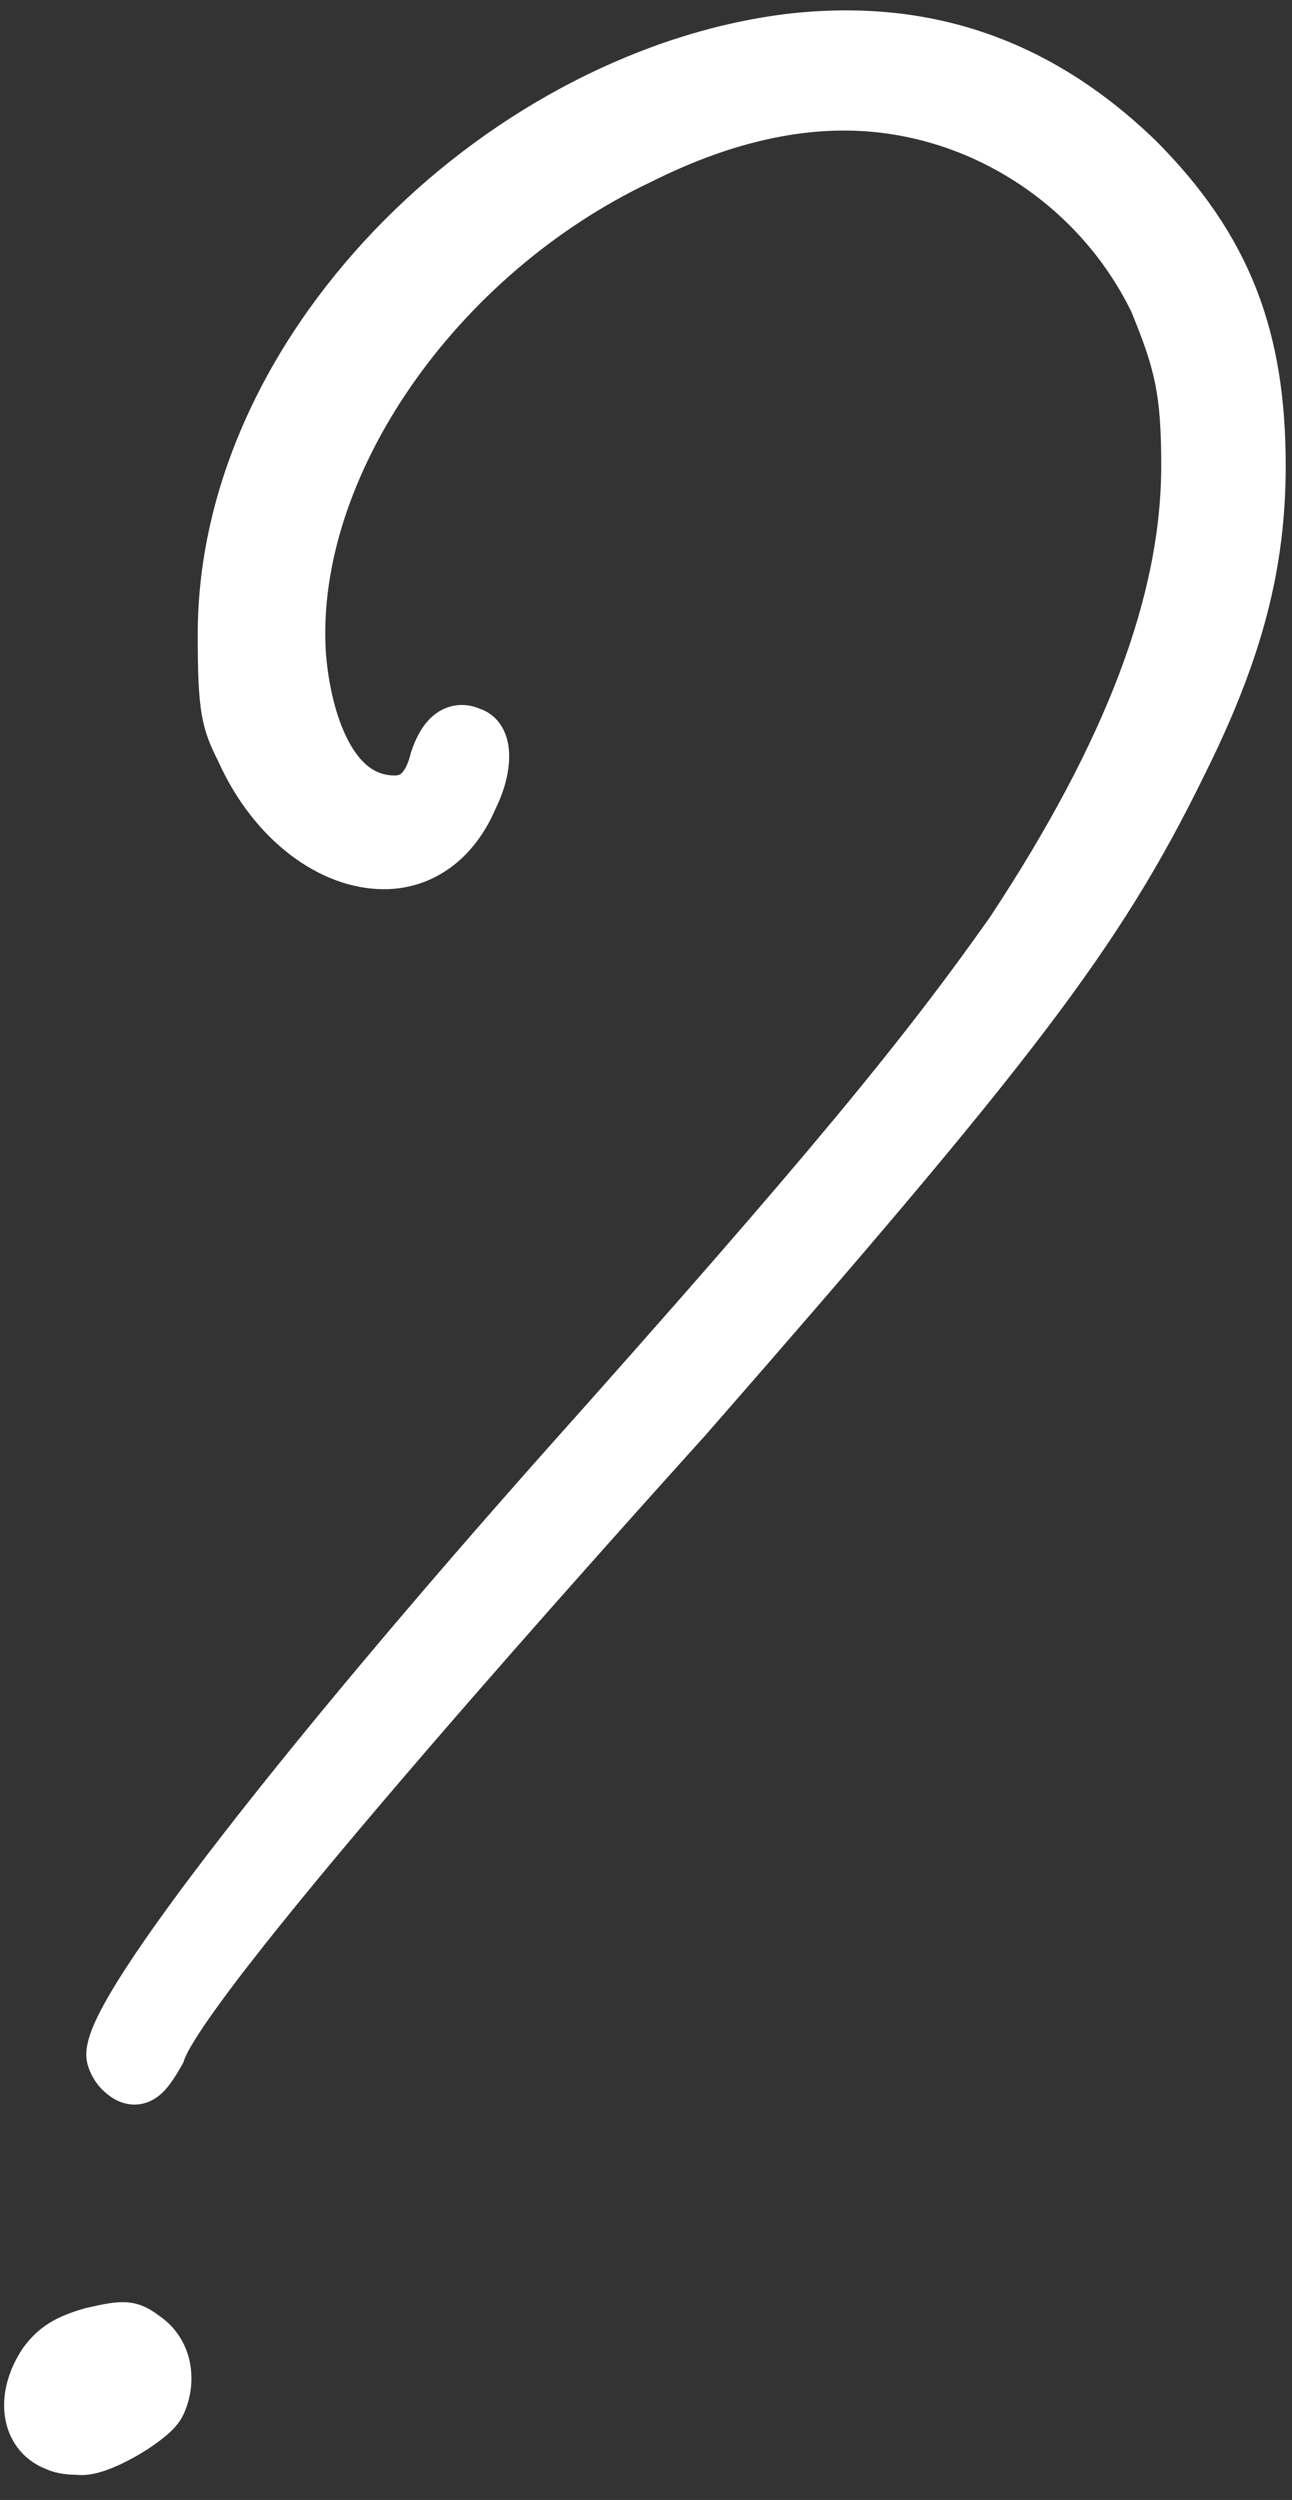 <?xml version="1.0" encoding="UTF-8"?> <svg xmlns="http://www.w3.org/2000/svg" width="46" height="89" viewBox="0 0 46 89" fill="none"><rect x="0" y="0" width="46" height="89" fill="#333333" stroke="none"/><path d="M40.778 5.342L40.778 5.342L40.771 5.336C37.212 1.908 33.098 0.446 28.21 0.975L28.21 0.975L28.207 0.975C23.087 1.566 17.93 4.283 14.054 8.175C10.177 12.068 7.54 17.18 7.54 22.592C7.54 23.933 7.571 24.741 7.675 25.349C7.783 25.979 7.968 26.382 8.228 26.902C9.435 29.576 11.627 31.156 13.672 31.156C15.181 31.156 16.493 30.241 17.199 28.56C17.476 28.001 17.628 27.418 17.628 26.928C17.628 26.682 17.59 26.427 17.48 26.205C17.373 25.988 17.191 25.793 16.922 25.707C16.738 25.623 16.538 25.581 16.331 25.603C16.105 25.627 15.911 25.724 15.752 25.856C15.452 26.106 15.255 26.501 15.118 26.914L15.111 26.932L15.107 26.951C14.991 27.413 14.832 27.701 14.662 27.87C14.506 28.026 14.316 28.108 14.056 28.108C13.055 28.108 12.357 27.449 11.867 26.424C11.377 25.401 11.161 24.128 11.099 23.201C10.731 16.801 15.81 9.413 22.974 6.02L22.974 6.02L22.984 6.015C25.491 4.762 27.846 4.148 30.056 4.148C34.59 4.148 38.766 6.843 40.736 10.893C41.177 11.965 41.448 12.727 41.614 13.54C41.78 14.356 41.844 15.246 41.844 16.576C41.844 21.298 39.856 26.574 35.659 32.934C32.606 37.259 29.293 41.338 19.699 52.083L19.698 52.084C15.149 57.209 11.142 61.986 8.269 65.694C6.833 67.546 5.675 69.139 4.874 70.379C4.474 70.997 4.157 71.537 3.938 71.983C3.731 72.403 3.572 72.817 3.572 73.152C3.572 73.337 3.649 73.52 3.705 73.632C3.768 73.759 3.861 73.904 3.974 74.017C4.123 74.166 4.302 74.311 4.517 74.381C4.764 74.462 5.007 74.428 5.22 74.304C5.405 74.196 5.55 74.029 5.667 73.869C5.789 73.703 5.912 73.499 6.042 73.272L6.068 73.226L6.084 73.176C6.17 72.906 6.468 72.386 6.99 71.632C7.499 70.897 8.184 69.99 8.994 68.966C10.614 66.918 12.716 64.421 14.867 61.926C18.9 57.249 23.088 52.599 24.543 50.983C24.64 50.876 24.724 50.782 24.796 50.703L24.796 50.703L24.8 50.697C36.314 37.521 39.431 33.505 42.408 27.422C44.482 23.273 45.276 20.125 45.276 16.576C45.276 14.293 44.982 12.307 44.266 10.474C43.548 8.638 42.417 6.982 40.778 5.342ZM1.24 83.86L1.232 83.871L1.224 83.883C0.79 84.534 0.582 85.261 0.664 85.918C0.748 86.588 1.136 87.167 1.825 87.435C2.025 87.529 2.242 87.567 2.401 87.585C2.545 87.601 2.674 87.603 2.751 87.604C3.043 87.644 3.371 87.555 3.634 87.461C3.943 87.35 4.278 87.189 4.591 87.011C4.905 86.833 5.21 86.631 5.459 86.435C5.584 86.337 5.7 86.236 5.798 86.135C5.89 86.04 5.989 85.923 6.055 85.792C6.521 84.859 6.401 83.543 5.385 82.856C5.121 82.658 4.863 82.487 4.473 82.461C4.145 82.439 3.743 82.526 3.195 82.648L3.181 82.651L3.167 82.655C2.698 82.789 2.328 82.933 2.015 83.128C1.694 83.328 1.459 83.568 1.24 83.86Z" fill="white" stroke="white"></path></svg> 